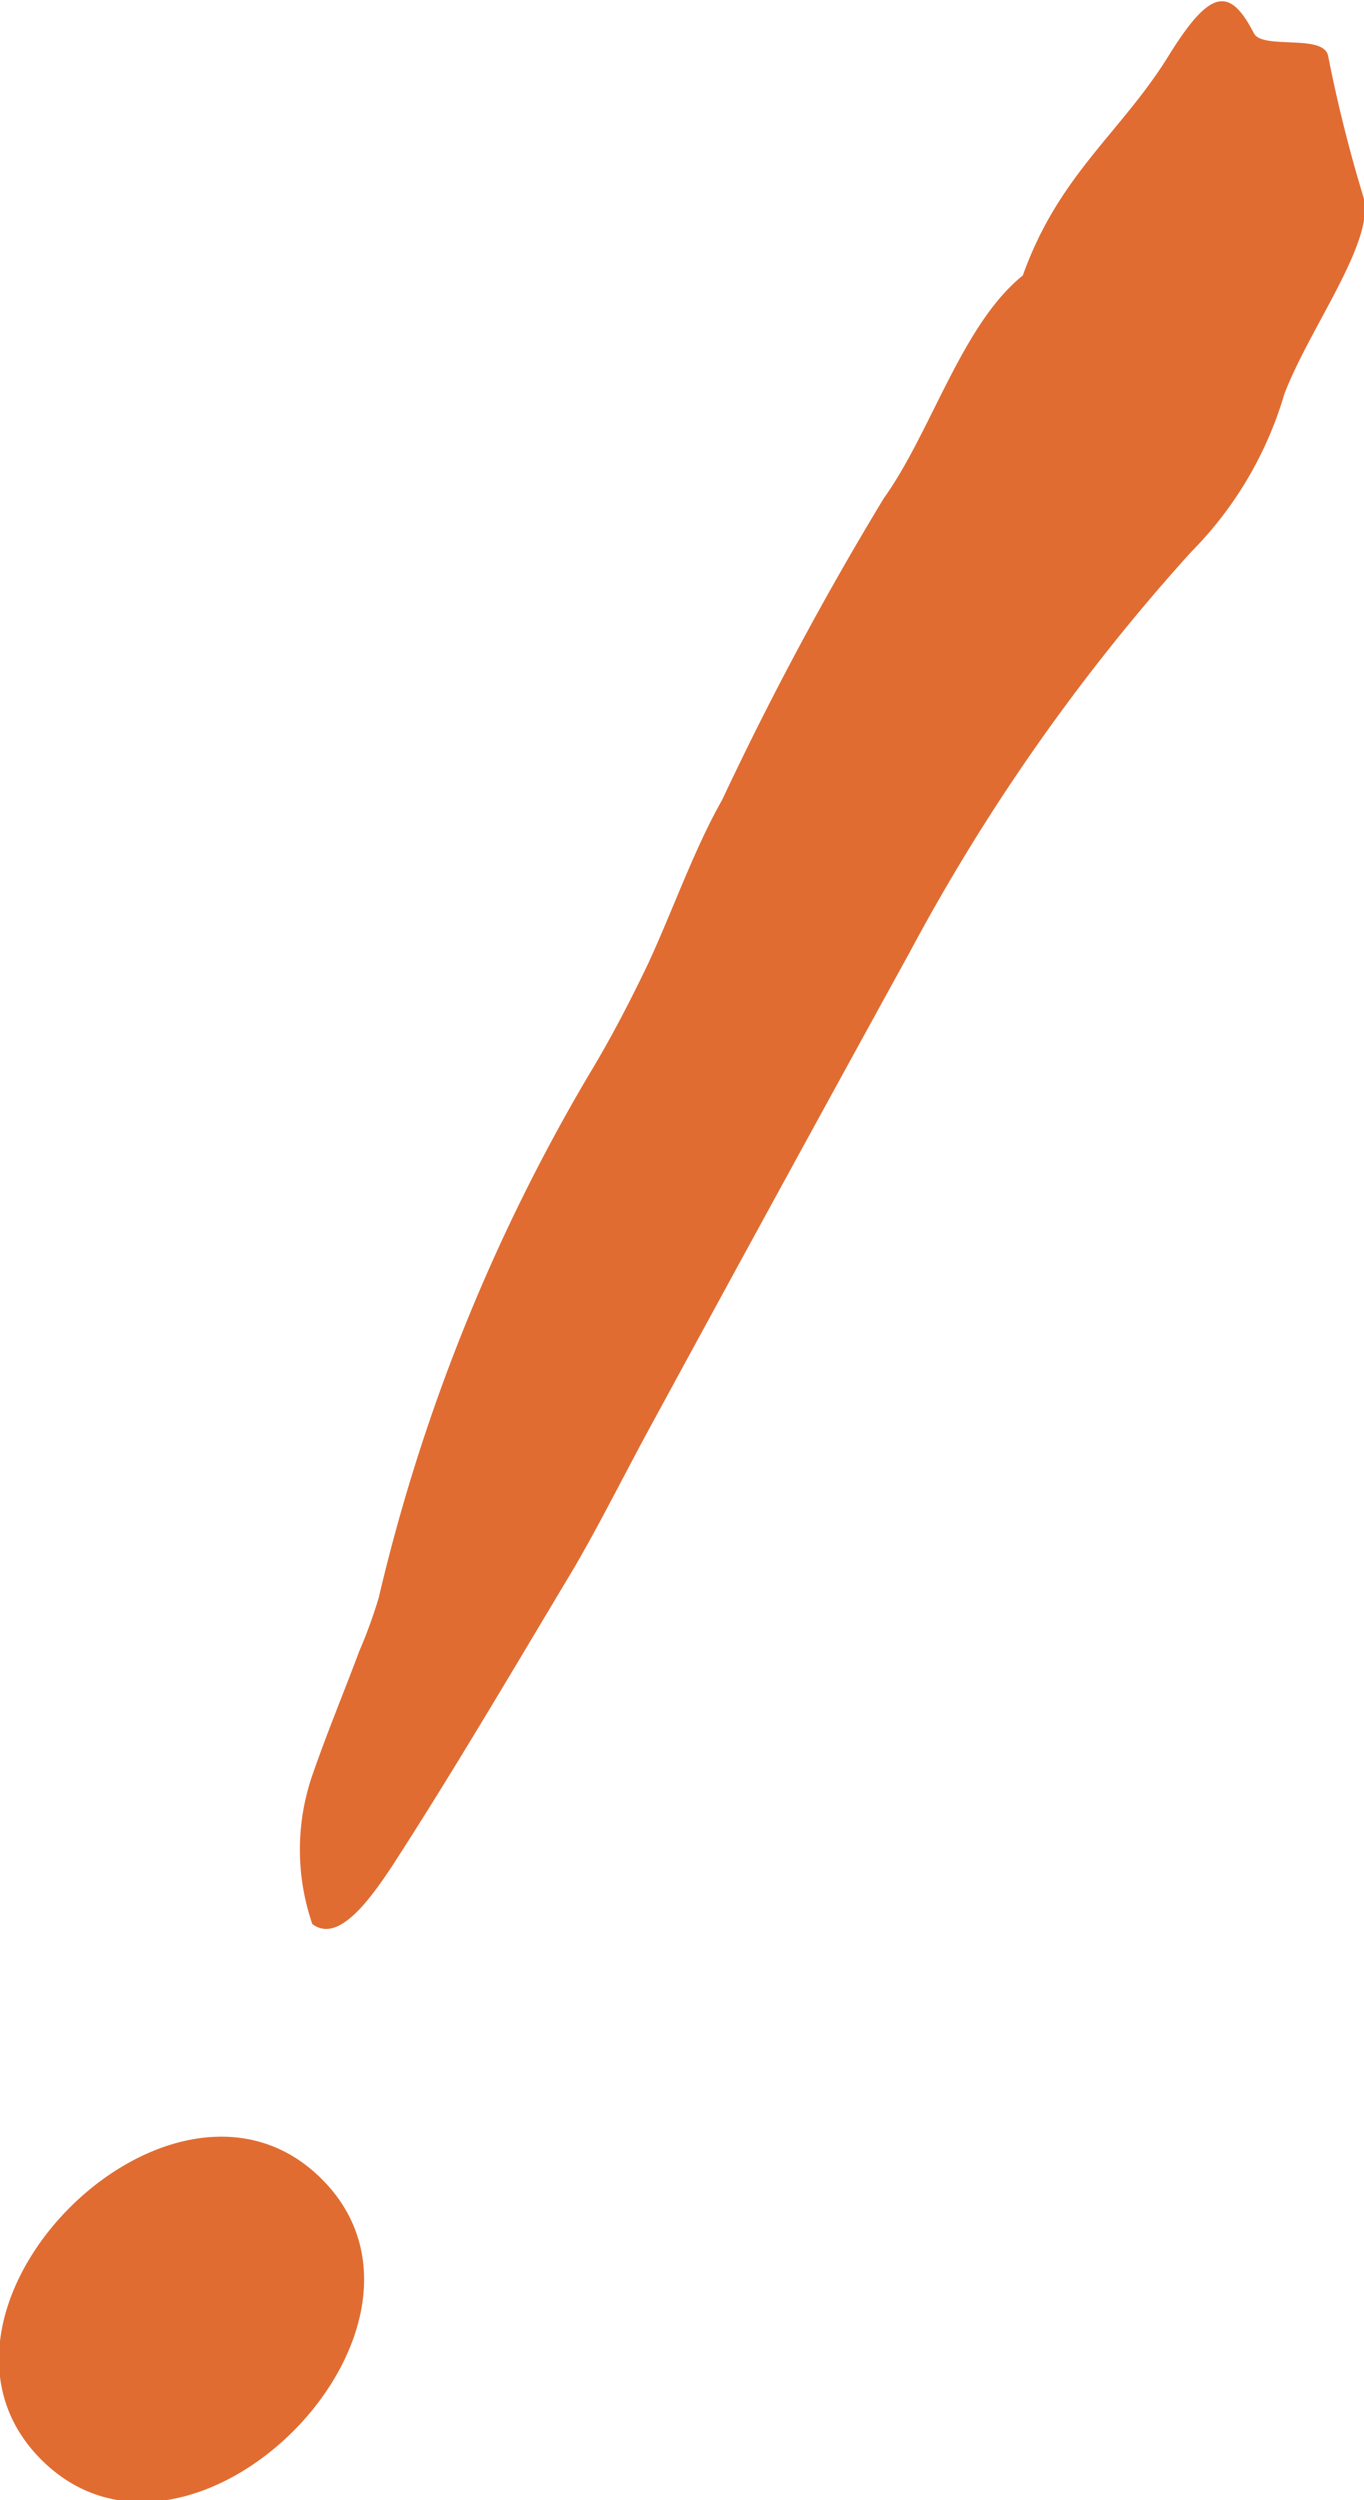 <svg xmlns="http://www.w3.org/2000/svg" width="17.47" height="32" viewBox="0 0 17.47 32">
  <defs>
    <style>
      .cls-1 {
        fill: #e16c32;
        fill-rule: evenodd;
      }
    </style>
  </defs>
  <path id="exclamation_orange.svg" class="cls-1" d="M1308.4,641.014c-1.91-1.906-5.5,1.687-3.59,3.594S1310.31,642.92,1308.4,641.014Zm12.33-22.846c0.33-.863,1.18-1.975,1.01-2.53a18.416,18.416,0,0,1-.45-1.8c-0.06-.283-0.84-0.074-0.95-0.287-0.31-.6-0.56-0.576-1.1.3-0.61.979-1.4,1.512-1.86,2.8-0.78.626-1.17,2-1.78,2.851a41.465,41.465,0,0,0-2.07,3.859c-0.36.633-.63,1.41-0.95,2.1-0.23.482-.48,0.96-0.74,1.391a23.838,23.838,0,0,0-2.71,6.725,6.294,6.294,0,0,1-.25.685c-0.19.51-.4,1.013-0.58,1.529a2.928,2.928,0,0,0-.02,1.96c0.33,0.251.73-.3,1.03-0.753,0.79-1.221,1.55-2.517,2.32-3.8,0.35-.6.67-1.247,1.01-1.868q1.635-3.007,3.29-6.014a25.651,25.651,0,0,1,3.6-5.12A4.79,4.79,0,0,0,1320.73,618.168Z" transform="translate(-1304.28 -613.125)"/>
</svg>
